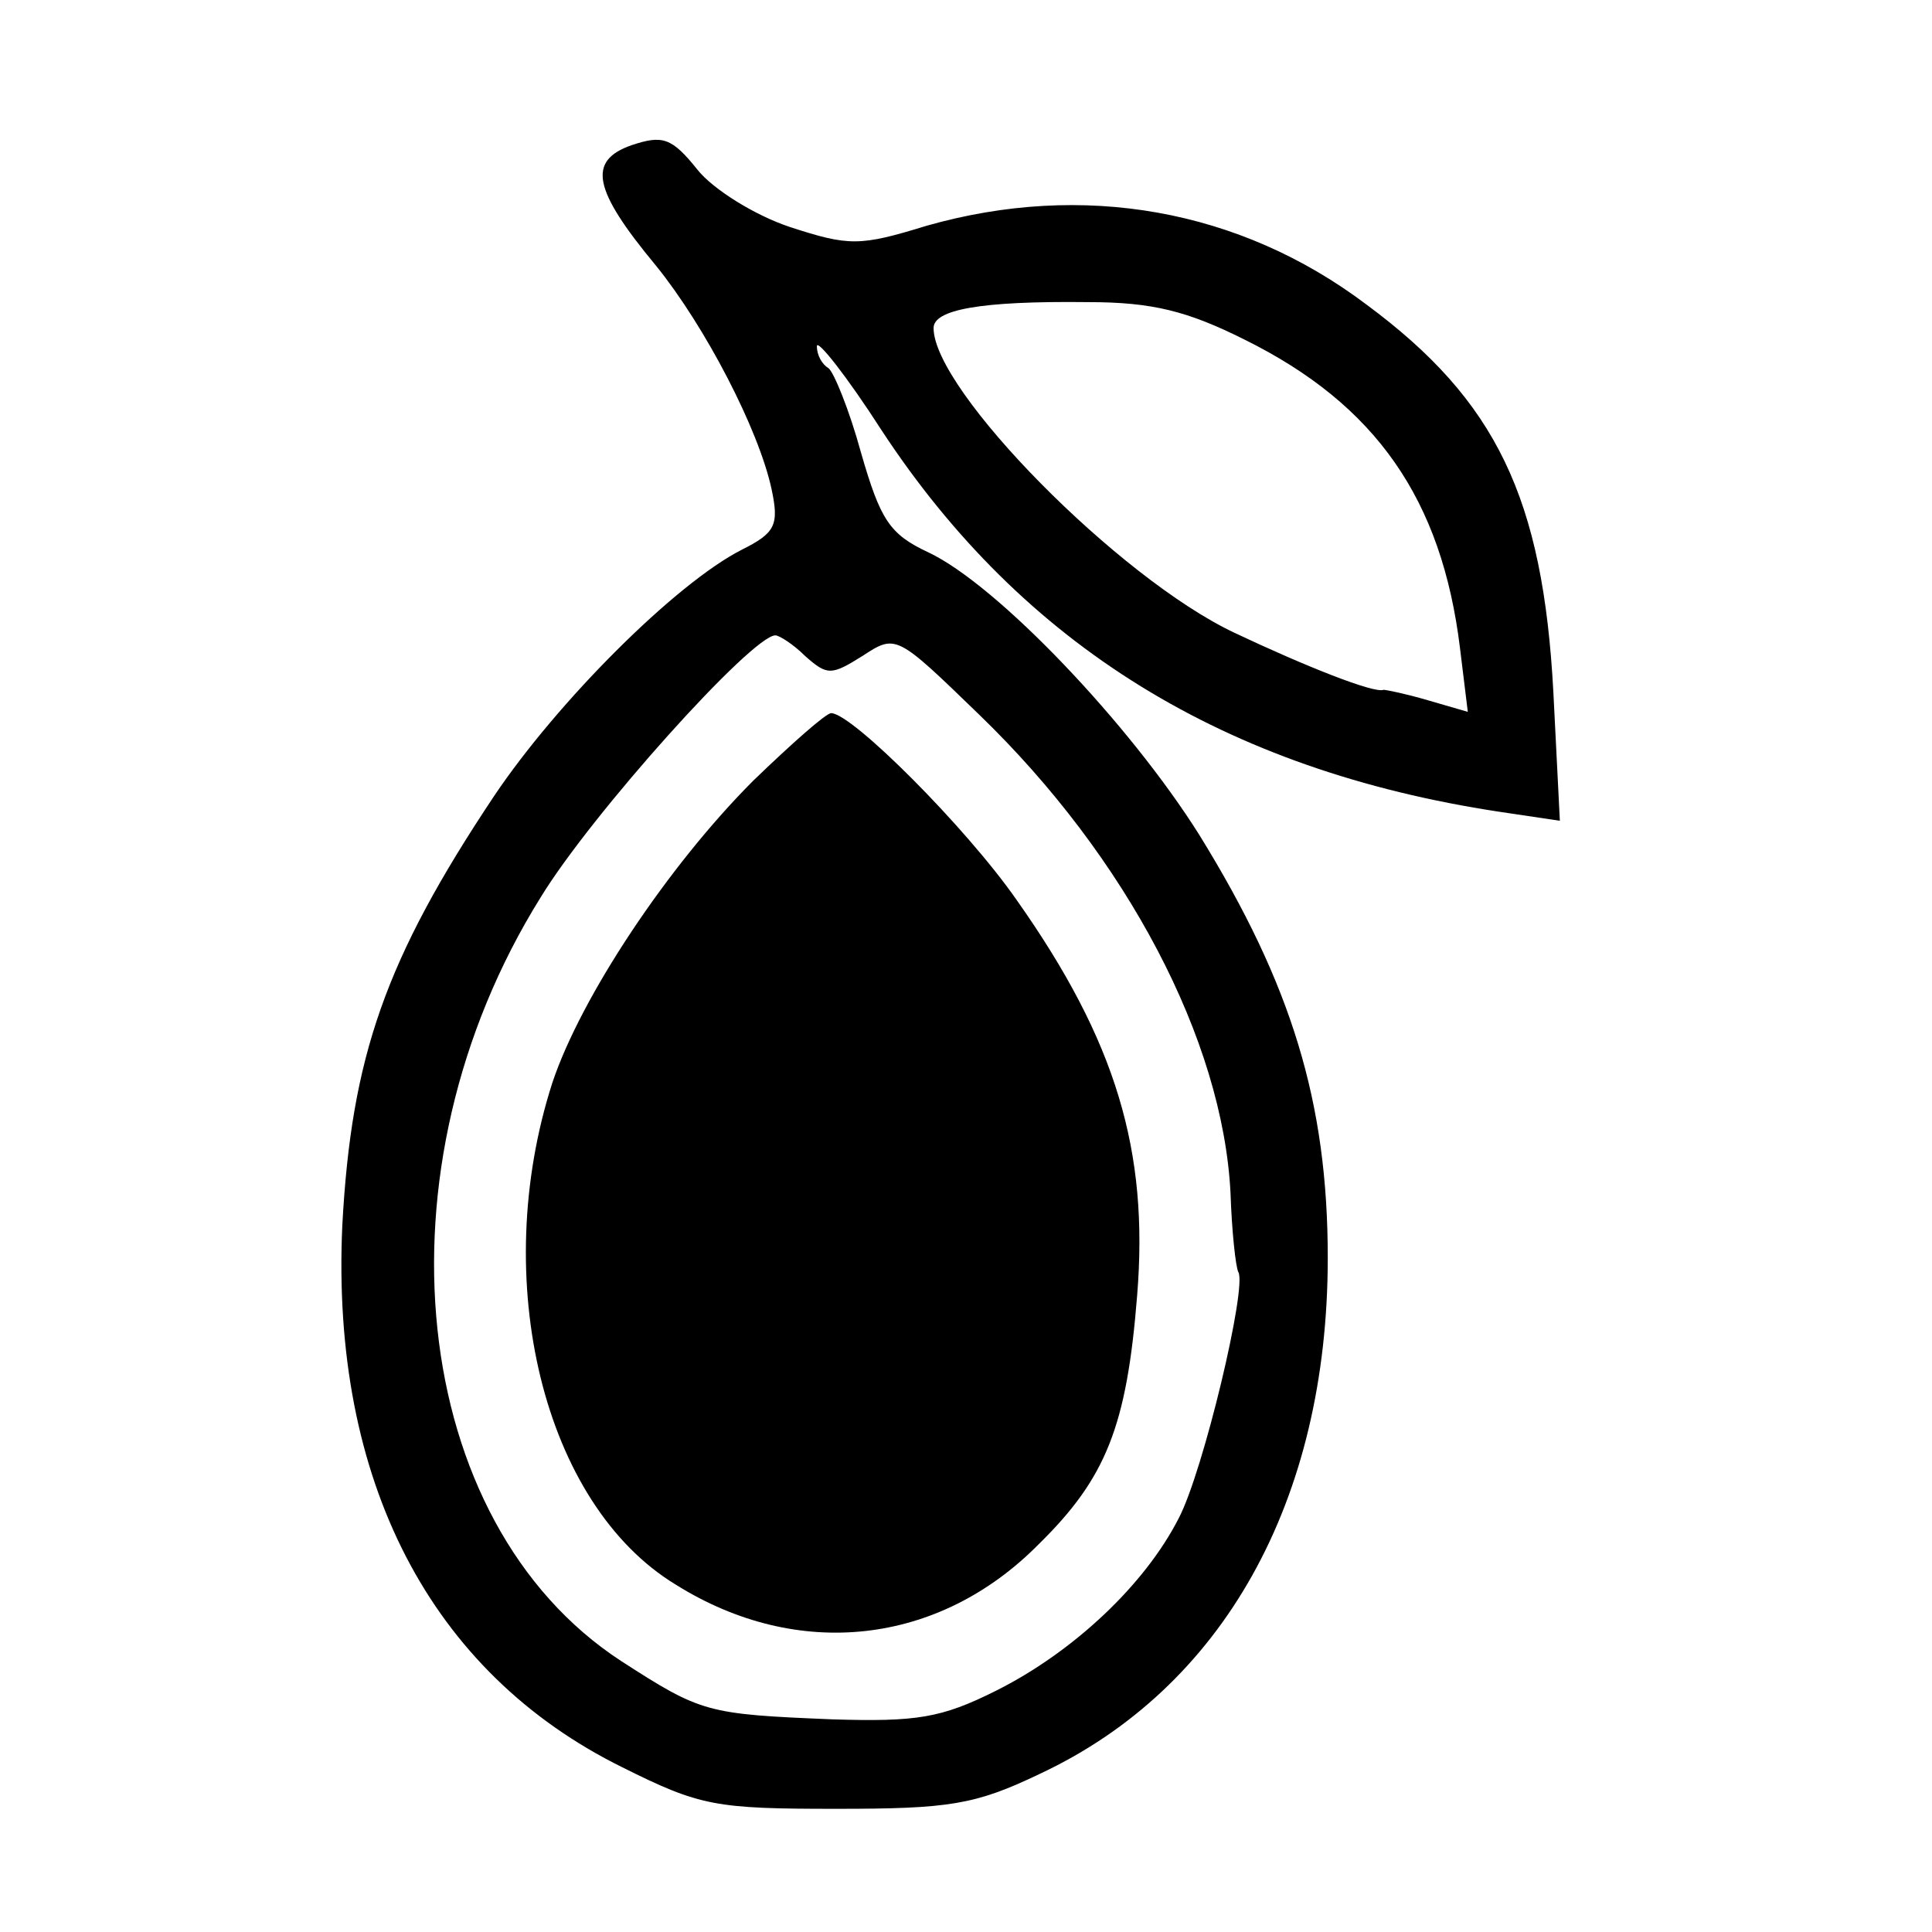 <?xml version="1.0" standalone="no"?>
<!DOCTYPE svg PUBLIC "-//W3C//DTD SVG 20010904//EN"
 "http://www.w3.org/TR/2001/REC-SVG-20010904/DTD/svg10.dtd">
<svg version="1.0" xmlns="http://www.w3.org/2000/svg"
 width="149pt" height="149pt" viewBox="0 0 149 149"
 preserveAspectRatio="xMidYMid meet">
<g transform="translate(0,149) scale(0.1,-0.1)"
fill="#000000" stroke="none">
<path d="M487 1378 c-34 -12 -30 -34 19 -93 38 -47 79 -126 89 -172 6 -28 3
-34 -23 -47 -51 -26 -142 -117 -191 -190 -84 -126 -110 -201 -117 -331 -9
-197 68 -345 216 -418 60 -30 72 -32 165 -32 87 0 107 3 157 27 141 66 222
210 222 398 0 120 -28 211 -99 326 -54 86 -156 193 -209 218 -30 14 -37 25
-52 77 -9 33 -21 62 -25 65 -5 3 -9 10 -9 17 0 6 23 -23 50 -65 109 -166 265
-262 476 -294 l47 -7 -5 99 c-8 150 -44 225 -144 299 -98 74 -219 95 -339 61
-52 -16 -60 -16 -106 -1 -27 9 -59 29 -71 44 -20 25 -27 27 -51 19z m473 -150
c101 -50 152 -123 166 -238 l6 -49 -31 9 c-17 5 -32 8 -34 8 -7 -3 -60 18
-115 44 -89 42 -232 187 -232 235 0 14 35 21 119 20 50 0 77 -7 121 -29z
m-339 -244 c17 -15 20 -15 44 0 26 17 26 17 90 -45 114 -110 188 -251 194
-369 1 -30 4 -57 6 -61 7 -11 -27 -154 -46 -190 -26 -51 -81 -103 -141 -133
-42 -21 -61 -24 -126 -22 -97 4 -101 5 -163 45 -164 107 -193 379 -62 589 39
64 163 202 181 202 3 0 14 -7 23 -16z"/>
<path d="M581 888 c-66 -66 -133 -167 -155 -233 -49 -152 -7 -325 95 -387 94
-59 203 -47 280 31 52 51 68 91 76 192 9 111 -16 196 -93 305 -39 56 -127 144
-143 144 -4 0 -31 -24 -60 -52z"/>
</g>
</svg>
